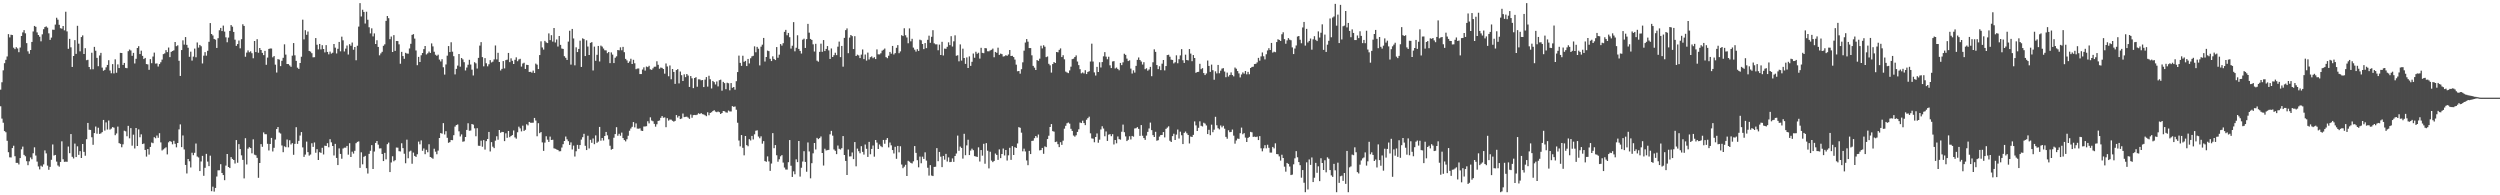<svg xmlns="http://www.w3.org/2000/svg" width="1920" height="150"><path d="M0 68.871h1v12.730H0zM1 63.160h1v27.910H1zM2 54.028h1v40.228H2zM3 48.516h1v52.148H3zM4 45.909h1v55.659H4zM5 43.373h1v64.785H5zM6 26.223h1v90.685H6zM7 28.716h1v92.109H7zM8 26.688h1v94.265H8zM9 26.919h1v86.774H9zM10 36.623h1v75.279H10zM11 37.738h1v82.249H11zM12 36.255h1v88.802H12zM13 37.223h1v87.838H13zM14 40.093h1v86.234H14zM15 36.488h1v84.890H15zM16 27.644h1v87.023H16zM17 24.859h1v87.740H17zM18 23.156h1v95.805H18zM19 25.621h1v94.393H19zM20 33.142h1v90.665H20zM21 39.404h1v87.472H21zM22 41.290h1v82.629H22zM23 38.379h1v82.544H23zM24 32.201h1v90.122H24zM25 24.142h1v93.551H25zM26 19.926h1v93.244H26zM27 20.560h1v98.870H27zM28 24.863h1v99.261H28zM29 26.873h1v100.985H29zM30 28.191h1v101.914H30zM31 31.760h1v95.462H31zM32 26.392h1v101.662H32zM33 22.449h1v103.807H33zM34 20.785h1v94.736H34zM35 20.254h1v97.543H35zM36 21.259h1v105.947H36zM37 25.575h1v104.835H37zM38 30.622h1v97.524H38zM39 28.876h1v93.871H39zM40 22.792h1v88.163H40zM41 22.863h1v96.563H41zM42 18.917h1v100.053H42zM43 13.644h1v110.449H43zM44 15.129h1v111.962H44zM45 19.032h1v108.959H45zM46 21.673h1v102.715H46zM47 22.005h1v86.533H47zM48 19.993h1v102.312H48zM49 23.291h1v101.042H49zM50 9.009h1v115.162H50zM51 24.129h1v100.117H51zM52 37.454h1v75.066H52zM53 29.848h1v87.808H53zM54 36.335h1v66.607H54zM55 51.400h1v69.042H55zM56 42.993h1v78.715H56zM57 30.835h1v79.429H57zM58 41.359h1v79.264H58zM59 19.810h1v92.571H59zM60 33.513h1v85.414H60zM61 39.434h1v76.641H61zM62 28.491h1v92.878H62zM63 27.191h1v83.416H63zM64 41.448h1v75.192H64zM65 37.038h1v82.549H65zM66 46.209h1v60.693H66zM67 45.923h1v48.466H67zM68 51.462h1v48.186H68zM69 53.245h1v46.545H69zM70 40.496h1v64.904H70zM71 53.192h1v57.990H71zM72 35.999h1v66.190H72zM73 38.967h1v58.198H73zM74 44.426h1v58.273H74zM75 50.819h1v47.305H75zM76 42.590h1v60.260H76zM77 40.592h1v61.835H77zM78 51.917h1v49.574H78zM79 54.321h1v37.798H79zM80 53.634h1v46.646H80zM81 51.707h1v42.318H81zM82 49.864h1v49.642H82zM83 46.234h1v46.314H83zM84 54.188h1v45.330H84zM85 56.261h1v42.487H85zM86 49.237h1v48.374H86zM87 56.369h1v41.698H87zM88 45.547h1v58.303H88zM89 55.836h1v46.646H89zM90 49.438h1v47.816H90zM91 52.267h1v57.639H91zM92 40.620h1v69.848H92zM93 40.709h1v72.386H93zM94 49.871h1v60.972H94zM95 48.340h1v52.039H95zM96 52.128h1v48.720H96zM97 52.402h1v52.274H97zM98 39.342h1v57.307H98zM99 38.033h1v68.200H99zM100 38.736h1v59.686H100zM101 42.849h1v69.017H101zM102 40.594h1v62.817H102zM103 48.763h1v65.273H103zM104 45.163h1v53.153H104zM105 36.889h1v75.220H105zM106 35.493h1v63.906H106zM107 41.544h1v63.890H107zM108 38.908h1v64.268H108zM109 42.888h1v67.749H109zM110 45.360h1v64.861H110zM111 44.513h1v70.644H111zM112 49.178h1v71.102H112zM113 49.477h1v64.982H113zM114 53.588h1v65.131H114zM115 45.415h1v67.419H115zM116 48.560h1v60.917H116zM117 43.391h1v66.591H117zM118 40.395h1v64.982H118zM119 48.841h1v57.337H119zM120 48.665h1v55.435H120zM121 51.121h1v54.733H121zM122 49.198h1v53.107H122zM123 47.795h1v61.544H123zM124 45.781h1v69.754H124zM125 41.560h1v73.194H125zM126 41.002h1v72.913H126zM127 38.489h1v74.654H127zM128 40.059h1v78.511H128zM129 36.504h1v72.789H129zM130 43.884h1v64.410H130zM131 39.809h1v69.115H131zM132 39.150h1v71.684H132zM133 38.676h1v69.463H133zM134 32.272h1v78.149H134zM135 35.463h1v77.708H135zM136 34.838h1v74.991H136zM137 46.715h1v52.663H137zM138 58.340h1v37.182H138zM139 38.432h1v74.583H139zM140 30.968h1v73.055H140zM141 34.232h1v80.569H141zM142 28.468h1v98.197H142zM143 34.440h1v98.781H143zM144 36.681h1v85.426H144zM145 43.645h1v80.230H145zM146 39.697h1v88.898H146zM147 46.543h1v70.761H147zM148 43.453h1v75.719H148zM149 37.349h1v80.013H149zM150 43.984h1v66.225H150zM151 32.602h1v87.632H151zM152 36.543h1v84.389H152zM153 34.520h1v96.872H153zM154 35.538h1v88.477H154zM155 48.734h1v70.974H155zM156 42.771h1v92.221H156zM157 40.027h1v88.852H157zM158 42.760h1v75.414H158zM159 39.015h1v85.091H159zM160 32.121h1v95.478H160zM161 17.729h1v101.848H161zM162 26.118h1v120.721H162zM163 27.225h1v116.148H163zM164 29.885h1v117.242H164zM165 30.489h1v113.848H165zM166 36.790h1v98.763H166zM167 29.322h1v101.509H167zM168 23.220h1v107.536H168zM169 21.462h1v104.626H169zM170 23.875h1v108.964H170zM171 19.686h1v114.748H171zM172 24.261h1v114.134H172zM173 28.672h1v98.522H173zM174 32.460h1v85.787H174zM175 28.885h1v99.367H175zM176 23.749h1v105.347H176zM177 19.233h1v101.434H177zM178 20.490h1v101.594H178zM179 24.541h1v98.353H179zM180 30.444h1v95.128H180zM181 35.202h1v72.359H181zM182 33.868h1v91.104H182zM183 31.112h1v79.557H183zM184 37.113h1v77.378H184zM185 30.116h1v89.165H185zM186 18.638h1v104.162H186zM187 19.894h1v117.123H187zM188 43.577h1v62.542H188zM189 40.384h1v85.934H189zM190 38.681h1v75.517H190zM191 40.125h1v72.926H191zM192 39.427h1v74.284H192zM193 40.858h1v76.918H193zM194 44.726h1v62.286H194zM195 31.478h1v87.289H195zM196 39.995h1v79.262H196zM197 30.109h1v91.154H197zM198 40.514h1v96.053H198zM199 36.868h1v88.314H199zM200 38.383h1v72.301H200zM201 40.588h1v72.139H201zM202 42.336h1v59.356H202zM203 39.066h1v63.988H203zM204 49.789h1v53.332H204zM205 44.243h1v66.216H205zM206 37.580h1v77.982H206zM207 37.246h1v73.354H207zM208 37.273h1v68.635H208zM209 44.046h1v72.258H209zM210 43.057h1v70.470H210zM211 49.672h1v57.486H211zM212 55.703h1v43.442H212zM213 45.419h1v52.155H213zM214 45.781h1v56.001H214zM215 50.771h1v51.764H215zM216 46.685h1v65.032H216zM217 44.408h1v72.469H217zM218 34.069h1v78.307H218zM219 41.915h1v71.116H219zM220 49.162h1v58.015H220zM221 49.184h1v63.988H221zM222 50.299h1v57.406H222zM223 51.304h1v59.631H223zM224 42.757h1v67.159H224zM225 33.080h1v85.787H225zM226 42.517h1v67.953H226zM227 46.738h1v50.947H227zM228 51.977h1v58.493H228zM229 52.945h1v55.259H229zM230 48.395h1v55.682H230zM231 43.588h1v57.816H231zM232 15.122h1v98.085H232zM233 30.263h1v90.186H233zM234 23.183h1v95.551H234zM235 26.729h1v81.997H235zM236 24.241h1v92.619H236zM237 39.111h1v80.404H237zM238 39.619h1v79.037H238zM239 40.842h1v69.166H239zM240 44.055h1v68.715H240zM241 43.927h1v65.497H241zM242 29.240h1v88.055H242zM243 34.369h1v80.225H243zM244 37.953h1v84.913H244zM245 33.758h1v83.134H245zM246 37.962h1v79.459H246zM247 34.701h1v78.793H247zM248 37.624h1v80.981H248zM249 40.228h1v71.642H249zM250 34.680h1v77.472H250zM251 39.896h1v70.056H251zM252 41.716h1v71.361H252zM253 39.613h1v67.294H253zM254 41.142h1v68.179H254zM255 40.491h1v71.661H255zM256 33.790h1v85.613H256zM257 36.591h1v73.878H257zM258 41.045h1v80.230H258zM259 37.479h1v89.285H259zM260 32.192h1v81.768H260zM261 39.423h1v78.811H261zM262 28.150h1v93.775H262zM263 30.995h1v83.084H263zM264 39.519h1v73.908H264zM265 37.326h1v76.092H265zM266 34.982h1v77.081H266zM267 41.874h1v76.911H267zM268 33.964h1v76.039H268zM269 35.117h1v85.439H269zM270 32.677h1v83.810H270zM271 38.175h1v79.768H271zM272 36.106h1v79.690H272zM273 46.294h1v63.661H273zM274 35.147h1v73.824H274zM275 20.430h1v88.165H275zM276 2.385h1v126.524H276zM277 12.646h1v104.329H277zM278 7.482h1v118.726H278zM279 9.187h1v111.259H279zM280 18.059h1v101.633H280zM281 9.036h1v120.131H281zM282 15.168h1v118.087H282zM283 20.918h1v97.263H283zM284 25.637h1v90.159H284zM285 21.764h1v89.692H285zM286 27.969h1v101.816H286zM287 25.632h1v90.736H287zM288 33.778h1v76.003H288zM289 30.922h1v77.344H289zM290 36.049h1v75.064H290zM291 42.483h1v71.537H291zM292 41.027h1v72.874H292zM293 39.791h1v78.495H293zM294 35.188h1v88.518H294zM295 34.039h1v83.345H295zM296 16.047h1v106.295H296zM297 12.268h1v98.492H297zM298 13.964h1v95.570H298zM299 30.080h1v102.063H299zM300 28.052h1v96.698H300zM301 39.931h1v80.077H301zM302 26.965h1v96.913H302zM303 39.043h1v83.974H303zM304 31.499h1v81.828H304zM305 31.558h1v81.864H305zM306 34.062h1v82.066H306zM307 48.923h1v67.424H307zM308 39.819h1v70.214H308zM309 43.055h1v70.702H309zM310 45.142h1v72.908H310zM311 40.572h1v84.805H311zM312 41.116h1v66.174H312zM313 41.212h1v80.342H313zM314 37.228h1v79.170H314zM315 33.655h1v82.038H315zM316 26.775h1v98.948H316zM317 26.234h1v90.976H317zM318 29.642h1v90.113H318zM319 38.750h1v81.786H319zM320 50.095h1v68.362H320zM321 43.671h1v65.073H321zM322 47.598h1v63.238H322zM323 42.464h1v65.387H323zM324 40.688h1v75.124H324zM325 37.756h1v76.284H325zM326 35.342h1v83.077H326zM327 41.842h1v73.187H327zM328 40.958h1v75.973H328zM329 39.555h1v71.260H329zM330 40.652h1v79.942H330zM331 33.309h1v87.817H331zM332 35.648h1v86.238H332zM333 39.709h1v74.533H333zM334 42.036h1v74.451H334zM335 42.867h1v75.616H335zM336 42.009h1v73.645H336zM337 45.799h1v60.207H337zM338 47.205h1v55.009H338zM339 45.472h1v57.182H339zM340 51.652h1v42.936H340zM341 57.269h1v46.021H341zM342 49.489h1v51.254H342zM343 42.760h1v63.096H343zM344 35.358h1v74.293H344zM345 39.967h1v69.207H345zM346 32.439h1v75.057H346zM347 39.686h1v67.969H347zM348 43.165h1v60.651H348zM349 57.122h1v40.112H349zM350 52.874h1v43.156H350zM351 50.395h1v45.193H351zM352 41.480h1v59.393H352zM353 51.210h1v53.579H353zM354 44.527h1v58.667H354zM355 45.605h1v63.224H355zM356 47.745h1v60.814H356zM357 54.131h1v51.109H357zM358 51.858h1v47.919H358zM359 49.731h1v44.913H359zM360 45.907h1v54.499H360zM361 49.537h1v50.700H361zM362 53.483h1v41.762H362zM363 57.948h1v37.802H363zM364 47.765h1v50.796H364zM365 48.619h1v56.028H365zM366 52.657h1v45.786H366zM367 44.442h1v67.486H367zM368 35.033h1v77.014H368zM369 32.371h1v75.682H369zM370 43.856h1v68.832H370zM371 50.945h1v56.655H371zM372 44.634h1v70.255H372zM373 48.594h1v59.816H373zM374 50.931h1v55.833H374zM375 49.347h1v52.000H375zM376 46.181h1v70.148H376zM377 47.997h1v61.157H377zM378 47.374h1v65.243H378zM379 45.602h1v68.150H379zM380 34.916h1v73.135H380zM381 45.621h1v59.006H381zM382 40.546h1v66.751H382zM383 47.596h1v52.238H383zM384 54.142h1v47.775H384zM385 52.872h1v48.422H385zM386 46.905h1v54.515H386zM387 52.554h1v55.815H387zM388 46.204h1v56.186H388zM389 45.824h1v60.006H389zM390 40.631h1v59.951H390zM391 47.722h1v57.664H391zM392 44.783h1v59.669H392zM393 46.690h1v57.024H393zM394 49.132h1v51.064H394zM395 45.937h1v59.573H395zM396 44.019h1v62.494H396zM397 47.019h1v54.584H397zM398 45.669h1v51.624H398zM399 45.179h1v53.410H399zM400 51.162h1v49.775H400zM401 48.795h1v47.710H401zM402 48.196h1v52.380H402zM403 52.927h1v46.761H403zM404 49.752h1v45.689H404zM405 49.905h1v46.383H405zM406 55.236h1v38.434H406zM407 55.124h1v39.125H407zM408 55.829h1v38.473H408zM409 54.236h1v39.967H409zM410 56.065h1v34.495H410zM411 48.853h1v43.705H411zM412 49.681h1v54.982H412zM413 53.066h1v41.540H413zM414 42.288h1v59.985H414zM415 31.750h1v69.669H415zM416 36.436h1v72.945H416zM417 38.077h1v77.776H417zM418 31.377h1v78.124H418zM419 32.577h1v72.054H419zM420 33.064h1v74.220H420zM421 25.671h1v83.345H421zM422 30.801h1v74.133H422zM423 27.058h1v80.486H423zM424 31.943h1v75.352H424zM425 21.494h1v92.400H425zM426 32.629h1v81.626H426zM427 30.322h1v84.460H427zM428 35.751h1v79.431H428zM429 27.663h1v88.577H429zM430 34.433h1v81.663H430zM431 37.271h1v76.019H431zM432 37.587h1v73.169H432zM433 43.144h1v65.149H433zM434 44.376h1v60.482H434zM435 46.035h1v60.976H435zM436 31.975h1v76.469H436zM437 23.579h1v87.726H437zM438 49.628h1v59.711H438zM439 22.238h1v92.571H439zM440 29.533h1v82.306H440zM441 50.196h1v70.001H441zM442 36.376h1v79.813H442zM443 39.990h1v71.272H443zM444 37.562h1v76.783H444zM445 31.210h1v80.214H445zM446 51.430h1v55.767H446zM447 29.441h1v75.925H447zM448 30.052h1v72.691H448zM449 43.076h1v68.884H449zM450 30.975h1v84.251H450zM451 35.728h1v68.541H451zM452 42.256h1v71.775H452zM453 32.925h1v74.442H453zM454 32.371h1v77.284H454zM455 54.117h1v52.217H455zM456 35.786h1v74.940H456zM457 46.708h1v57.262H457zM458 42.062h1v67.605H458zM459 35.275h1v73.455H459zM460 47.223h1v50.265H460zM461 35.030h1v72.984H461zM462 35.786h1v70.198H462zM463 37.260h1v70.672H463zM464 38.599h1v65.824H464zM465 38.729h1v62.592H465zM466 40.839h1v63.084H466zM467 39.942h1v67.051H467zM468 48.484h1v63.462H468zM469 40.256h1v74.682H469zM470 41.947h1v72.459H470zM471 48.429h1v57.360H471zM472 44.360h1v58.619H472zM473 43.284h1v54.428H473zM474 38.397h1v65.822H474zM475 38.665h1v64.071H475zM476 36.351h1v67.873H476zM477 38.612h1v63.231H477zM478 36.001h1v70.058H478zM479 40.102h1v67.490H479zM480 45.216h1v63.357H480zM481 46.376h1v60.569H481zM482 48.331h1v55.930H482zM483 47.177h1v53.238H483zM484 45.124h1v53.604H484zM485 49.139h1v48.267H485zM486 45.946h1v47.788H486zM487 48.580h1v49.258H487zM488 53.121h1v41.645H488zM489 52.641h1v46.117H489zM490 52.579h1v46.310H490zM491 56.884h1v41.670H491zM492 56.877h1v43.467H492zM493 53.407h1v47.221H493zM494 51.734h1v45.426H494zM495 54.245h1v42.863H495zM496 51.073h1v45.827H496zM497 51.544h1v41.608H497zM498 50.528h1v44.243H498zM499 53.261h1v36.843H499zM500 53.648h1v38.937H500zM501 52.487h1v40.649H501zM502 51.265h1v43.851H502zM503 51.208h1v46.088H503zM504 47.044h1v48.372H504zM505 49.789h1v43.076H505zM506 52.798h1v39.720H506zM507 51.878h1v38.624H507zM508 52.110h1v37.029H508zM509 53.002h1v37.418H509zM510 56.566h1v33.609H510zM511 48.722h1v48.956H511zM512 51.057h1v39.711H512zM513 58.596h1v34.051H513zM514 50.278h1v41.542H514zM515 60.889h1v31.023H515zM516 52.982h1v39.796H516zM517 55.243h1v38.191H517zM518 64.417h1v28.413H518zM519 53.819h1v34.547H519zM520 53.103h1v37.148H520zM521 64.030h1v25.021H521zM522 54.964h1v36.477H522zM523 57.765h1v33.252H523zM524 62.215h1v24.985H524zM525 57.067h1v32.906H525zM526 59.225h1v30.503H526zM527 56.852h1v32.723H527zM528 57.990h1v32.343H528zM529 66.749h1v24.550H529zM530 58.406h1v29.581H530zM531 60.134h1v30.272H531zM532 67.669h1v20.744H532zM533 59.924h1v28.320H533zM534 59.303h1v29.137H534zM535 66.634h1v21.378H535zM536 60.949h1v26.015H536zM537 60.960h1v26.640H537zM538 61.702h1v25.124H538zM539 61.427h1v26.269H539zM540 66.875h1v21.059H540zM541 61.132h1v27.397H541zM542 59.191h1v30.027H542zM543 66.522h1v19.720H543zM544 58.143h1v30.382H544zM545 60.857h1v25.880H545zM546 67.937h1v18.308H546zM547 62.164h1v23.122H547zM548 63.075h1v21.579H548zM549 64.893h1v20.808H549zM550 62.563h1v23.602H550zM551 66.330h1v19.336H551zM552 61.590h1v24.564H552zM553 61.208h1v26.363H553zM554 69.619h1v17.164H554zM555 62.876h1v22.357H555zM556 63.844h1v21.588H556zM557 68.484h1v17.839H557zM558 63.526h1v23.009H558zM559 63.970h1v20.931H559zM560 69.363h1v16.267H560zM561 63.794h1v21.787H561zM562 67.433h1v14.101H562zM563 66.815h1v15.248H563zM564 68.850h1v12.904H564zM565 62.341h1v21.934H565zM566 55.360h1v38.908H566zM567 42.682h1v65.243H567zM568 48.273h1v64.114H568zM569 50.599h1v53.121H569zM570 42.805h1v70.686H570zM571 47.449h1v71.830H571zM572 46.758h1v57.674H572zM573 50.741h1v60.713H573zM574 45.255h1v67.067H574zM575 48.734h1v58.195H575zM576 44.751h1v63.116H576zM577 43.238h1v61.139H577zM578 42.844h1v64.268H578zM579 35.564h1v67.614H579zM580 40.144h1v60.246H580zM581 36.019h1v64.091H581zM582 37.408h1v67.449H582zM583 50.237h1v55.968H583zM584 35.854h1v68.852H584zM585 34.321h1v75.998H585zM586 29.128h1v79.248H586zM587 47.266h1v76.421H587zM588 43.783h1v80.505H588zM589 38.864h1v81.239H589zM590 39.249h1v84.730H590zM591 45.142h1v86.078H591zM592 46.889h1v78.690H592zM593 43.243h1v58.997H593zM594 45.257h1v68.578H594zM595 46.129h1v65.286H595zM596 36.138h1v83.096H596zM597 44.330h1v79.873H597zM598 42.000h1v80.301H598zM599 33.849h1v86.213H599zM600 35.010h1v84.128H600zM601 33.195h1v91.683H601zM602 24.470h1v104.210H602zM603 22.913h1v107.284H603zM604 27.065h1v103.189H604zM605 25.317h1v99.257H605zM606 28.548h1v79.008H606zM607 37.349h1v89.951H607zM608 35.106h1v100.784H608zM609 17.001h1v114.558H609zM610 39.402h1v94.453H610zM611 36.662h1v85.714H611zM612 27.095h1v97.419H612zM613 37.594h1v70.676H613zM614 39.107h1v96.533H614zM615 41.096h1v87.737H615zM616 30.485h1v93.562H616zM617 29.677h1v86.465H617zM618 36.813h1v87.531H618zM619 30.057h1v101.818H619zM620 18.320h1v91.093H620zM621 25.113h1v91.187H621zM622 29.887h1v107.082H622zM623 30.672h1v94.682H623zM624 34.055h1v83.704H624zM625 39.555h1v70.278H625zM626 33.627h1v81.184H626zM627 46.605h1v59.285H627zM628 47.353h1v59.477H628zM629 39.821h1v66.277H629zM630 33.543h1v71.269H630zM631 39.771h1v77.742H631zM632 30.787h1v96.346H632zM633 39.198h1v75.048H633zM634 37.560h1v78.019H634zM635 35.376h1v79.912H635zM636 38.711h1v76.373H636zM637 45.241h1v57.919H637zM638 37.209h1v63.274H638zM639 43.769h1v60.416H639zM640 42.410h1v72.391H640zM641 40.512h1v75.325H641zM642 42.348h1v76.039H642zM643 35.825h1v75.927H643zM644 31.950h1v82.340H644zM645 43.861h1v70.992H645zM646 35.289h1v78.513H646zM647 51.178h1v53.318H647zM648 29.084h1v89.951H648zM649 23.145h1v100.465H649zM650 21.817h1v112.578H650zM651 40.835h1v74.011H651zM652 28.878h1v91.269H652zM653 26.875h1v93.171H653zM654 27.734h1v89.353H654zM655 37.660h1v84.570H655zM656 27.814h1v81.276H656zM657 43.018h1v84.718H657zM658 41.986h1v72.128H658zM659 42.538h1v73.608H659zM660 44.584h1v73.139H660zM661 41.940h1v70.338H661zM662 37.974h1v78.669H662zM663 45.419h1v73.331H663zM664 41.885h1v69.141H664zM665 46.536h1v67.756H665zM666 40.411h1v80.093H666zM667 45.644h1v63.316H667zM668 43.918h1v74.535H668zM669 43.334h1v71.059H669zM670 44.673h1v67.074H670zM671 43.920h1v76.410H671zM672 45.341h1v62.194H672zM673 37.919h1v71.599H673zM674 41.743h1v72.668H674zM675 41.759h1v69.186H675zM676 40.901h1v71.400H676zM677 38.926h1v74.117H677zM678 38.216h1v69.228H678zM679 37.289h1v73.084H679zM680 43.870h1v63.558H680zM681 44.675h1v61.336H681zM682 42.801h1v70.379H682zM683 39.878h1v69.585H683zM684 41.226h1v70.377H684zM685 35.280h1v79.974H685zM686 41.849h1v76.035H686zM687 40.789h1v71.942H687zM688 36.687h1v85.279H688zM689 34.639h1v77.460H689zM690 40.881h1v76.119H690zM691 39.498h1v72.826H691zM692 27.040h1v99.337H692zM693 27.690h1v101.477H693zM694 21.703h1v106.277H694zM695 27.095h1v99.495H695zM696 28.748h1v106.405H696zM697 33.222h1v90.269H697zM698 21.790h1v102.383H698zM699 31.725h1v93.345H699zM700 29.791h1v95.769H700zM701 36.562h1v87.355H701zM702 38.141h1v74.059H702zM703 39.615h1v77.767H703zM704 37.770h1v85.270H704zM705 39.100h1v89.431H705zM706 30.473h1v89.806H706zM707 30.979h1v94.427H707zM708 33.792h1v86.543H708zM709 37.733h1v84.345H709zM710 33.051h1v83.952H710zM711 36.969h1v86.362H711zM712 30.563h1v98.257H712zM713 27.406h1v107.455H713zM714 32.874h1v93.931H714zM715 28.262h1v106.522H715zM716 23.209h1v111.990H716zM717 33.279h1v94.910H717zM718 34.060h1v94.016H718zM719 34.058h1v79.699H719zM720 38.617h1v85.165H720zM721 34.248h1v82.462H721zM722 42.240h1v78.090H722zM723 32.087h1v96.254H723zM724 42.602h1v77.158H724zM725 37.326h1v85.297H725zM726 37.486h1v80.690H726zM727 35.946h1v88.085H727zM728 32.529h1v88.355H728zM729 34.639h1v89.900H729zM730 27.802h1v96.522H730zM731 35.760h1v85.892H731zM732 31.767h1v92.528H732zM733 27.152h1v92.633H733zM734 42.785h1v75.117H734zM735 42.453h1v61.688H735zM736 47.115h1v68.701H736zM737 34.110h1v78.484H737zM738 46.532h1v67.076H738zM739 37.370h1v84.455H739zM740 44.531h1v58.221H740zM741 49.075h1v70.120H741zM742 44.057h1v67.619H742zM743 52.242h1v55.051H743zM744 43.334h1v75.748H744zM745 50.606h1v65.030H745zM746 47.468h1v66.733H746zM747 41.105h1v74.270H747zM748 44.321h1v75.584H748zM749 39.732h1v80.500H749zM750 41.270h1v79.248H750zM751 40.496h1v72.675H751zM752 45.005h1v79.042H752zM753 36.699h1v78.552H753zM754 40.588h1v78.973H754zM755 40.876h1v69.550H755zM756 36.939h1v88.786H756zM757 37.136h1v72.800H757zM758 39.395h1v76.389H758zM759 39.425h1v89.921H759zM760 38.692h1v77.831H760zM761 38.260h1v85.103H761zM762 37.321h1v87.181H762zM763 43.975h1v79.619H763zM764 39.899h1v78.021H764zM765 40.572h1v78.415H765zM766 36.623h1v86.163H766zM767 42.117h1v72.643H767zM768 41.148h1v80.322H768zM769 41.549h1v76.701H769zM770 43.419h1v70.681H770zM771 43.163h1v76.247H771zM772 42.403h1v72.807H772zM773 42.870h1v80.429H773zM774 41.810h1v77.470H774zM775 38.381h1v75.144H775zM776 43.002h1v79.779H776zM777 42.840h1v69.406H777zM778 43.822h1v75.224H778zM779 45.788h1v67.282H779zM780 49.681h1v63.963H780zM781 54.719h1v55.470H781zM782 54.540h1v43.078H782zM783 56.586h1v41.572H783zM784 53.126h1v48.763H784zM785 47.864h1v68.342H785zM786 38.937h1v75.238H786zM787 32.655h1v83.665H787zM788 30.000h1v93.249H788zM789 31.979h1v94.908H789zM790 36.916h1v78.973H790zM791 36.907h1v81.418H791zM792 42.503h1v65.735H792zM793 50.597h1v57.431H793zM794 51.968h1v54.172H794zM795 53.776h1v50.658H795zM796 46.156h1v59.541H796zM797 46.738h1v56.582H797zM798 45.076h1v70.415H798zM799 35.122h1v80.141H799zM800 37.148h1v76.458H800zM801 34.772h1v83.347H801zM802 35.886h1v76.547H802zM803 43.900h1v69.115H803zM804 43.375h1v63.453H804zM805 49.022h1v55.236H805zM806 50.173h1v47.344H806zM807 55.735h1v39.562H807zM808 49.184h1v51.505H808zM809 47.690h1v53.444H809zM810 48.365h1v60.743H810zM811 39.919h1v68.813H811zM812 40.173h1v70.589H812zM813 38.278h1v74.707H813zM814 37.154h1v72.077H814zM815 43.822h1v67.415H815zM816 42.384h1v65.646H816zM817 45.582h1v53.252H817zM818 54.980h1v41.629H818zM819 55.671h1v38.988H819zM820 56.186h1v37.933H820zM821 54.041h1v40.929H821zM822 51.210h1v47.724H822zM823 45.422h1v55.138H823zM824 45.078h1v59.015H824zM825 43.753h1v61.224H825zM826 42.561h1v61.306H826zM827 47.234h1v54.092H827zM828 50.045h1v49.297H828zM829 53.162h1v40.924H829zM830 56.310h1v38.221H830zM831 55.659h1v37.006H831zM832 56.415h1v38.104H832zM833 53.911h1v42.208H833zM834 56.886h1v35.092H834zM835 55.257h1v35.454H835zM836 54.691h1v34.923H836zM837 47.257h1v55.149H837zM838 33.529h1v72.759H838zM839 47.269h1v59.223H839zM840 55.607h1v53.677H840zM841 57.990h1v47.250H841zM842 51.340h1v51.169H842zM843 55.273h1v54.325H843zM844 47.841h1v59.399H844zM845 51.791h1v47.660H845zM846 47.683h1v49.276H846zM847 43.263h1v55.424H847zM848 40.036h1v64.618H848zM849 43.540h1v57.404H849zM850 45.518h1v62.737H850zM851 43.581h1v59.864H851zM852 50.185h1v52.835H852zM853 52.281h1v52.309H853zM854 47.182h1v55.872H854zM855 46.946h1v64.018H855zM856 52.586h1v54.922H856zM857 51.839h1v58.216H857zM858 52.938h1v51.869H858zM859 53.954h1v52.883H859zM860 48.335h1v58.905H860zM861 50.020h1v51.157H861zM862 47.871h1v47.816H862zM863 41.245h1v60.306H863zM864 42.135h1v62.617H864zM865 45.000h1v63.350H865zM866 46.882h1v60.505H866zM867 46.335h1v58.321H867zM868 52.661h1v54.469H868zM869 56.465h1v47.937H869zM870 54.000h1v50.979H870zM871 55.779h1v42.902H871zM872 50.562h1v47.875H872zM873 45.989h1v51.636H873zM874 44.133h1v54.813H874zM875 46.099h1v58.246H875zM876 47.262h1v48.814H876zM877 49.560h1v54.684H877zM878 47.761h1v58.289H878zM879 53.133h1v54.309H879zM880 52.437h1v51.707H880zM881 54.298h1v46.978H881zM882 53.339h1v45.346H882zM883 51.336h1v42.844H883zM884 58.518h1v41.416H884zM885 47.841h1v55.918H885zM886 37.901h1v67.319H886zM887 39.839h1v61.372H887zM888 49.951h1v58.120H888zM889 53.075h1v54.595H889zM890 50.878h1v54.025H890zM891 53.886h1v49.850H891zM892 48.887h1v54.751H892zM893 46.076h1v55.348H893zM894 54.082h1v51.430H894zM895 50.743h1v48.230H895zM896 42.297h1v55.719H896zM897 42.050h1v54.964H897zM898 43.561h1v64.508H898zM899 45.850h1v63.199H899zM900 46.008h1v58.539H900zM901 48.697h1v54.009H901zM902 47.807h1v59.699H902zM903 42.508h1v60.864H903zM904 48.582h1v50.899H904zM905 45.481h1v60.889H905zM906 42.561h1v58.566H906zM907 37.715h1v66.179H907zM908 46.307h1v64.320H908zM909 48.322h1v53.735H909zM910 41.968h1v59.068H910zM911 46.099h1v56.289H911zM912 46.385h1v57.289H912zM913 37.690h1v72.496H913zM914 41.160h1v63.698H914zM915 46.987h1v58.234H915zM916 42.295h1v61.304H916zM917 44.566h1v48.688H917zM918 55.907h1v40.416H918zM919 55.307h1v45.291H919zM920 55.124h1v43.023H920zM921 49.022h1v44.179H921zM922 53.151h1v43.467H922zM923 52.348h1v44.760H923zM924 56.090h1v38.145H924zM925 57.676h1v37.230H925zM926 56.408h1v39.958H926zM927 46.493h1v56.486H927zM928 50.649h1v49.038H928zM929 55.197h1v48.617H929zM930 49.624h1v46.115H930zM931 53.911h1v47.617H931zM932 61.221h1v38.365H932zM933 54.803h1v34.893H933zM934 56.351h1v39.864H934zM935 49.894h1v48.592H935zM936 56.243h1v43.140H936zM937 54.293h1v42.075H937zM938 52.705h1v45.067H938zM939 52.341h1v44.273H939zM940 54.911h1v43.888H940zM941 59.306h1v45.795H941zM942 55.735h1v50.805H942zM943 58.770h1v41.295H943zM944 57.557h1v43.961H944zM945 55.586h1v45.717H945zM946 57.632h1v41.849H946zM947 58.690h1v45.490H947zM948 51.867h1v58.456H948zM949 52.801h1v55.099H949zM950 54.572h1v51.853H950zM951 56.385h1v50.267H951zM952 59.454h1v42.842H952zM953 57.166h1v40.828H953zM954 55.609h1v47.491H954zM955 56.566h1v45.673H955zM956 54.508h1v51.171H956zM957 57.069h1v51.970H957zM958 55.209h1v50.702H958zM959 57.037h1v48.063H959zM960 52.210h1v49.075H960zM961 51.393h1v50.244H961zM962 51.178h1v53.913H962zM963 49.196h1v55.724H963zM964 49.024h1v56.252H964zM965 47.907h1v56.996H965zM966 44.419h1v63.165H966zM967 46.589h1v57.964H967zM968 43.291h1v70.612H968zM969 40.274h1v75.968H969zM970 43.204h1v70.708H970zM971 45.641h1v65.879H971zM972 41.652h1v72.283H972zM973 38.779h1v72.395H973zM974 37.008h1v76.508H974zM975 38.381h1v78.834H975zM976 32.970h1v84.210H976zM977 40.382h1v72.443H977zM978 39.684h1v74.272H978zM979 40.105h1v69.985H979zM980 32.302h1v86.002H980zM981 30.164h1v88.303H981zM982 30.652h1v89.481H982zM983 31.455h1v91.873H983zM984 26.308h1v92.507H984zM985 24.790h1v96.538H985zM986 30.075h1v97.918H986zM987 33.591h1v98.254H987zM988 31.032h1v94.116H988zM989 29.288h1v96.609H989zM990 30.462h1v97.449H990zM991 30.899h1v103.571H991zM992 36.388h1v97.707H992zM993 41.547h1v84.682H993zM994 37.285h1v84.304H994zM995 34.907h1v81.182H995zM996 28.033h1v92.759H996zM997 27.637h1v96.826H997zM998 30.540h1v96.332H998zM999 33.215h1v103.237H999zM1000 21.080h1v109.547H1000zM1001 16.821h1v123.512H1001zM1002 35.033h1v112.582H1002zM1003 22.160h1v102.528H1003zM1004 32.625h1v112.889H1004zM1005 31.425h1v91.035H1005zM1006 29.581h1v97.057H1006zM1007 38.132h1v82.816H1007zM1008 30.210h1v109.607H1008zM1009 27.805h1v108.698H1009zM1010 30.581h1v94.485H1010zM1011 31.519h1v101.214H1011zM1012 24.120h1v103.638H1012zM1013 28.846h1v110.241H1013zM1014 25.115h1v96.423H1014zM1015 18.684h1v106.519H1015zM1016 38.297h1v92.274H1016zM1017 26.589h1v96.519H1017zM1018 39.869h1v92.468H1018zM1019 34.325h1v86.499H1019zM1020 31.336h1v90.566H1020zM1021 14.198h1v116.412H1021zM1022 28.608h1v106.094H1022zM1023 13.470h1v122.381H1023zM1024 12.664h1v113.168H1024zM1025 2.991h1v127.847H1025zM1026 19.700h1v127.913H1026zM1027 11.190h1v113.741H1027zM1028 33.089h1v107.364H1028zM1029 3.745h1v131.639H1029zM1030 30.299h1v104.624H1030zM1031 20.176h1v118.732H1031zM1032 19.659h1v113.214H1032zM1033 8.457h1v132.742H1033zM1034 21.030h1v94.885H1034zM1035 17.606h1v130.007H1035zM1036 23.774h1v104.759H1036zM1037 28.567h1v99.243H1037zM1038 22.565h1v96.165H1038zM1039 25.317h1v93.860H1039zM1040 30.782h1v82.386H1040zM1041 30.787h1v86.133H1041zM1042 27.255h1v104.940H1042zM1043 29.308h1v103.933H1043zM1044 24.033h1v102.413H1044zM1045 27.567h1v95.657H1045zM1046 33.101h1v88.548H1046zM1047 30.693h1v90.239H1047zM1048 33.197h1v83.860H1048zM1049 23.593h1v103.587H1049zM1050 38.015h1v85.904H1050zM1051 40.196h1v68.710H1051zM1052 48.118h1v70.335H1052zM1053 39.079h1v77.930H1053zM1054 30.466h1v88.515H1054zM1055 26.136h1v97.497H1055zM1056 22.991h1v99.529H1056zM1057 29.800h1v98.833H1057zM1058 37.038h1v73.860H1058zM1059 28.439h1v94.567H1059zM1060 35.939h1v91.363H1060zM1061 37.315h1v82.061H1061zM1062 35.067h1v96.009H1062zM1063 29.487h1v84.721H1063zM1064 32.723h1v88.314H1064zM1065 31.256h1v83.130H1065zM1066 35.628h1v73.846H1066zM1067 45.703h1v72.134H1067zM1068 37.770h1v68.843H1068zM1069 35.577h1v100.204H1069zM1070 34.252h1v80.507H1070zM1071 32.819h1v86.751H1071zM1072 43.469h1v70.530H1072zM1073 44.646h1v75.831H1073zM1074 42.927h1v64.801H1074zM1075 34.016h1v87.163H1075zM1076 20.828h1v90.708H1076zM1077 27.015h1v78.946H1077zM1078 27.649h1v81.855H1078zM1079 27.104h1v86.364H1079zM1080 36.383h1v82.384H1080zM1081 37.582h1v68.699H1081zM1082 31.277h1v87.978H1082zM1083 31.368h1v77.131H1083zM1084 43.774h1v72.800H1084zM1085 38.853h1v81.141H1085zM1086 36.880h1v76.156H1086zM1087 30.663h1v78.131H1087zM1088 37.525h1v70.420H1088zM1089 32.027h1v79.818H1089zM1090 22.533h1v85.567H1090zM1091 42.593h1v72.695H1091zM1092 28.045h1v87.463H1092zM1093 27.995h1v97.286H1093zM1094 37.344h1v71.500H1094zM1095 32.277h1v89.330H1095zM1096 31.544h1v81.347H1096zM1097 37.015h1v74.908H1097zM1098 29.448h1v84.512H1098zM1099 29.810h1v80.930H1099zM1100 29.185h1v82.649H1100zM1101 31.016h1v85.009H1101zM1102 32.396h1v83.343H1102zM1103 28.388h1v83.736H1103zM1104 15.651h1v92.901H1104zM1105 29.448h1v95.519H1105zM1106 28.754h1v105.448H1106zM1107 28.391h1v88.067H1107zM1108 33.998h1v99.483H1108zM1109 36.786h1v87.243H1109zM1110 25.088h1v101.324H1110zM1111 28.075h1v104.885H1111zM1112 29.899h1v83.814H1112zM1113 31.382h1v99.852H1113zM1114 31.510h1v103.546H1114zM1115 34.174h1v96.172H1115zM1116 34.044h1v96.098H1116zM1117 30.563h1v98.817H1117zM1118 28.759h1v99.765H1118zM1119 31.458h1v106.361H1119zM1120 31.105h1v93.684H1120zM1121 42.522h1v88.339H1121zM1122 29.304h1v110.733H1122zM1123 29.144h1v100.014H1123zM1124 25.337h1v110.227H1124zM1125 28.386h1v101.434H1125zM1126 17.592h1v110.138H1126zM1127 10.341h1v130.909H1127zM1128 16.521h1v123.882H1128zM1129 23.815h1v102.576H1129zM1130 10.014h1v127.995H1130zM1131 14.660h1v122.138H1131zM1132 31.467h1v91.402H1132zM1133 12.856h1v111.401H1133zM1134 27.651h1v102.649H1134zM1135 9.803h1v107.938H1135zM1136 23.742h1v103.056H1136zM1137 25.655h1v100.072H1137zM1138 27.283h1v97.506H1138zM1139 23.460h1v92.564H1139zM1140 29.466h1v96.476H1140zM1141 27.951h1v98.909H1141zM1142 35.202h1v69.104H1142zM1143 26.047h1v96.931H1143zM1144 24.543h1v93.908H1144zM1145 18.789h1v115.702H1145zM1146 34.337h1v85.952H1146zM1147 29.729h1v99.465H1147zM1148 37.299h1v92.006H1148zM1149 24.010h1v91.045H1149zM1150 32.126h1v97.115H1150zM1151 28.214h1v97.018H1151zM1152 13.541h1v134.079H1152zM1153 6.738h1v140.245H1153zM1154 10.879h1v132.980H1154zM1155 14.511h1v110.532H1155zM1156 11.201h1v122.273H1156zM1157 14.740h1v132.875H1157zM1158 12.016h1v112.706H1158zM1159 8.489h1v121.870H1159zM1160 13.898h1v116.780H1160zM1161 17.576h1v108.286H1161zM1162 24.781h1v97.069H1162zM1163 11.396h1v129.140H1163zM1164 40.720h1v92.571H1164zM1165 23.129h1v82.148H1165zM1166 36.427h1v104.455H1166zM1167 24.447h1v114.256H1167zM1168 28.365h1v91.411H1168zM1169 28.436h1v102.180H1169zM1170 10.719h1v121.763H1170zM1171 23.476h1v102.988H1171zM1172 2.390h1v120.545H1172zM1173 18.864h1v108.758H1173zM1174 35.559h1v80.713H1174zM1175 38.161h1v71.947H1175zM1176 33.520h1v84.066H1176zM1177 35.946h1v100.534H1177zM1178 48.516h1v76.911H1178zM1179 23.712h1v100.436H1179zM1180 33.984h1v105.027H1180zM1181 28.340h1v95.112H1181zM1182 32.574h1v89.378H1182zM1183 32.460h1v84.123H1183zM1184 33.717h1v76.051H1184zM1185 41.640h1v58.829H1185zM1186 27.338h1v83.613H1186zM1187 38.775h1v76.604H1187zM1188 30.260h1v78.136H1188zM1189 32.700h1v96.776H1189zM1190 36.720h1v79.266H1190zM1191 36.919h1v86.121H1191zM1192 33.337h1v85.126H1192zM1193 19.599h1v101.067H1193zM1194 47.633h1v75.607H1194zM1195 41.100h1v71.372H1195zM1196 39.038h1v77.325H1196zM1197 35.966h1v78.058H1197zM1198 42.183h1v83.597H1198zM1199 43.936h1v65.881H1199zM1200 36.516h1v93.107H1200zM1201 39.791h1v70.319H1201zM1202 38.507h1v77.289H1202zM1203 36.392h1v77.788H1203zM1204 34.788h1v71.558H1204zM1205 35.989h1v83.276H1205zM1206 39.926h1v66.900H1206zM1207 39.034h1v75.190H1207zM1208 31.851h1v76.957H1208zM1209 39.159h1v74.993H1209zM1210 34.410h1v89.902H1210zM1211 42.222h1v66.129H1211zM1212 38.928h1v82.189H1212zM1213 39.894h1v75.504H1213zM1214 41.917h1v71.047H1214zM1215 38.177h1v79.823H1215zM1216 40.640h1v74.629H1216zM1217 31.870h1v92.841H1217zM1218 38.537h1v81.997H1218zM1219 29.178h1v91.299H1219zM1220 34.371h1v78.893H1220zM1221 31.284h1v78.573H1221zM1222 30.515h1v86.966H1222zM1223 33.002h1v82.791H1223zM1224 31.718h1v81.358H1224zM1225 29.352h1v89.161H1225zM1226 25.317h1v93.505H1226zM1227 27.681h1v91.940H1227zM1228 27.871h1v98.122H1228zM1229 34.646h1v91.175H1229zM1230 32.813h1v88.717H1230zM1231 33.172h1v98.213H1231zM1232 28.624h1v92.173H1232zM1233 30.011h1v92.553H1233zM1234 31.496h1v92.136H1234zM1235 26.598h1v91.704H1235zM1236 27.935h1v89.335H1236zM1237 29.478h1v88.081H1237zM1238 25.600h1v90.507H1238zM1239 27.290h1v91.264H1239zM1240 28.800h1v92.033H1240zM1241 35.431h1v73.867H1241zM1242 41.874h1v64.579H1242zM1243 44.902h1v64.650H1243zM1244 41.066h1v69.983H1244zM1245 41.247h1v73.315H1245zM1246 23.847h1v82.260H1246zM1247 30.428h1v84.892H1247zM1248 25.882h1v79.079H1248zM1249 28.123h1v85.075H1249zM1250 35.763h1v65.481H1250zM1251 33.987h1v82.320H1251zM1252 39.553h1v66.728H1252zM1253 24.170h1v93.972H1253zM1254 25.291h1v84.684H1254zM1255 24.516h1v91.482H1255zM1256 28.528h1v86.156H1256zM1257 22.874h1v94.995H1257zM1258 30.457h1v84.956H1258zM1259 25.800h1v93.480H1259zM1260 25.706h1v87.426H1260zM1261 19.654h1v88.765H1261zM1262 36.598h1v83.572H1262zM1263 33.089h1v81.612H1263zM1264 32.110h1v87.179H1264zM1265 28.883h1v83.050H1265zM1266 31.139h1v89.101H1266zM1267 32.128h1v83.631H1267zM1268 18.320h1v106.121H1268zM1269 19.995h1v105.043H1269zM1270 36.644h1v81.203H1270zM1271 25.472h1v95.787H1271zM1272 23.545h1v93.695H1272zM1273 42.080h1v81.754H1273zM1274 21.787h1v104.988H1274zM1275 27.615h1v82.642H1275zM1276 43.117h1v84.782H1276zM1277 26.505h1v100.733H1277zM1278 45.504h1v71.404H1278zM1279 24.573h1v106.080H1279zM1280 25.127h1v100.507H1280zM1281 36.390h1v78.591H1281zM1282 20.744h1v101.772H1282zM1283 21.018h1v93.864H1283zM1284 38.313h1v83.107H1284zM1285 21.449h1v93.205H1285zM1286 30.622h1v69.841H1286zM1287 49.850h1v62.693H1287zM1288 34.161h1v79.969H1288zM1289 49.244h1v53.062H1289zM1290 31.297h1v84.119H1290zM1291 27.482h1v89.662H1291zM1292 32.792h1v74.158H1292zM1293 28.885h1v88.467H1293zM1294 25.935h1v82.635H1294zM1295 35.822h1v76.060H1295zM1296 16.129h1v98.550H1296zM1297 23.513h1v79.774H1297zM1298 42.215h1v66.833H1298zM1299 34.161h1v74.036H1299zM1300 35.500h1v67.353H1300zM1301 33.673h1v72.876H1301zM1302 37.949h1v70.718H1302zM1303 48.875h1v58.633H1303zM1304 39.768h1v68.653H1304zM1305 36.736h1v71.560H1305zM1306 34.710h1v73.084H1306zM1307 35.699h1v68.546H1307zM1308 32.950h1v78.623H1308zM1309 46.440h1v61.164H1309zM1310 34.708h1v76.543H1310zM1311 36.786h1v70.544H1311zM1312 47.008h1v66.779H1312zM1313 43.714h1v68.378H1313zM1314 54.609h1v43.977H1314zM1315 52.961h1v41.629H1315zM1316 44.165h1v61.645H1316zM1317 46.337h1v62.949H1317zM1318 37.511h1v66.785H1318zM1319 35.104h1v75.698H1319zM1320 43.865h1v66.676H1320zM1321 36.823h1v78.740H1321zM1322 36.086h1v74.357H1322zM1323 45.119h1v71.629H1323zM1324 36.772h1v74.439H1324zM1325 39.555h1v68.676H1325zM1326 39.441h1v65.444H1326zM1327 44.552h1v67.564H1327zM1328 45.662h1v67.213H1328zM1329 37.621h1v67.117H1329zM1330 36.463h1v72.324H1330zM1331 45.758h1v59.699H1331zM1332 34.724h1v70.974H1332zM1333 38.979h1v65.948H1333zM1334 53.554h1v55.362H1334zM1335 54.467h1v47.541H1335zM1336 55.044h1v33.888H1336zM1337 51.350h1v46.301H1337zM1338 52.057h1v49.981H1338zM1339 52.833h1v52.954H1339zM1340 44.685h1v48.122H1340zM1341 50.198h1v52.398H1341zM1342 57.065h1v42.593H1342zM1343 50.961h1v42.645H1343zM1344 53.391h1v46.243H1344zM1345 54.327h1v44.103H1345zM1346 48.010h1v50.983H1346zM1347 50.127h1v49.702H1347zM1348 54.854h1v42.384H1348zM1349 49.187h1v50.214H1349zM1350 54.659h1v46.232H1350zM1351 56.126h1v39.567H1351zM1352 50.201h1v43.996H1352zM1353 56.966h1v37.395H1353zM1354 54.385h1v42.064H1354zM1355 52.734h1v44.057H1355zM1356 52.389h1v44.756H1356zM1357 56.905h1v39.207H1357zM1358 47.951h1v43.803H1358zM1359 54.552h1v31.339H1359zM1360 55.245h1v37.960H1360zM1361 60.262h1v31.986H1361zM1362 57.282h1v34.731H1362zM1363 56.575h1v34.010H1363zM1364 58.926h1v31.510H1364zM1365 54.842h1v38.004H1365zM1366 53.558h1v40.791H1366zM1367 53.844h1v40.370H1367zM1368 56.300h1v40.036H1368zM1369 51.352h1v40.176H1369zM1370 54.101h1v38.924H1370zM1371 48.120h1v51.823H1371zM1372 53.389h1v47.997H1372zM1373 47.482h1v54.213H1373zM1374 48.603h1v57.305H1374zM1375 45.124h1v59.184H1375zM1376 45.483h1v61.176H1376zM1377 46.889h1v55.451H1377zM1378 46.813h1v55.570H1378zM1379 46.026h1v56.264H1379zM1380 50.189h1v43.108H1380zM1381 55.882h1v35.332H1381zM1382 53.865h1v42.632H1382zM1383 49.546h1v51.022H1383zM1384 40.556h1v65.936H1384zM1385 41.455h1v60.631H1385zM1386 23.341h1v79.509H1386zM1387 29.345h1v79.411H1387zM1388 26.099h1v88.799H1388zM1389 30.629h1v79.317H1389zM1390 31.940h1v85.627H1390zM1391 26.772h1v80.729H1391zM1392 30.009h1v86.018H1392zM1393 34.715h1v75.018H1393zM1394 29.762h1v83.414H1394zM1395 27.962h1v88.065H1395zM1396 35.976h1v80.150H1396zM1397 38.766h1v77.618H1397zM1398 29.606h1v80.756H1398zM1399 39.191h1v75.016H1399zM1400 38.855h1v80.264H1400zM1401 37.074h1v78.037H1401zM1402 40.805h1v75.565H1402zM1403 40.112h1v74.849H1403zM1404 36.546h1v77.394H1404zM1405 36.594h1v65.481H1405zM1406 38.688h1v77.396H1406zM1407 50.441h1v60.750H1407zM1408 31.213h1v88.438H1408zM1409 21.595h1v91.447H1409zM1410 41.817h1v82.031H1410zM1411 17.539h1v107.197H1411zM1412 27.141h1v81.358H1412zM1413 35.355h1v87.511H1413zM1414 32.021h1v94.826H1414zM1415 42.426h1v73.478H1415zM1416 28.629h1v102.992H1416zM1417 25.500h1v99.509H1417zM1418 43.339h1v70.567H1418zM1419 32.215h1v89.951H1419zM1420 34.197h1v70.702H1420zM1421 42.233h1v71.020H1421zM1422 35.403h1v77.245H1422zM1423 30.231h1v76.572H1423zM1424 28.049h1v98.646H1424zM1425 31.977h1v88.223H1425zM1426 47.353h1v70.976H1426zM1427 30.535h1v87.646H1427zM1428 35.399h1v81.100H1428zM1429 48.388h1v66.845H1429zM1430 31.322h1v83.480H1430zM1431 29.340h1v75.547H1431zM1432 49.931h1v68.406H1432zM1433 40.185h1v68.820H1433zM1434 35.014h1v65.282H1434zM1435 44.110h1v63.535H1435zM1436 29.137h1v74.934H1436zM1437 45.669h1v56.014H1437zM1438 36.243h1v77.824H1438zM1439 41.027h1v64.604H1439zM1440 55.453h1v50.732H1440zM1441 35.722h1v69.921H1441zM1442 32.835h1v67.838H1442zM1443 49.997h1v51.844H1443zM1444 33.632h1v64.618H1444zM1445 37.132h1v54.781H1445zM1446 55.811h1v43.140H1446zM1447 44.188h1v54.630H1447zM1448 48.262h1v45.360H1448zM1449 50.842h1v43.449H1449zM1450 50.603h1v43.252H1450zM1451 58.997h1v32.082H1451zM1452 46.818h1v43.987H1452zM1453 42.947h1v48.077H1453zM1454 57.351h1v31.084H1454zM1455 48.154h1v43.261H1455zM1456 53.041h1v37.850H1456zM1457 58.674h1v32.790H1457zM1458 54.268h1v38.782H1458zM1459 53.391h1v41.945H1459zM1460 54.790h1v35.548H1460zM1461 52.849h1v44.886H1461zM1462 55.680h1v35.500H1462zM1463 53.744h1v32.526H1463zM1464 51.929h1v35.406H1464zM1465 62.796h1v24.323H1465zM1466 51.302h1v36.951H1466zM1467 53.755h1v33.183H1467zM1468 62.865h1v22.192H1468zM1469 58.921h1v29.251H1469zM1470 60.780h1v31.821H1470zM1471 61.276h1v24.188H1471zM1472 58.532h1v34.163H1472zM1473 59.482h1v32.655H1473zM1474 58.003h1v28.796H1474zM1475 57.818h1v31.561H1475zM1476 64.547h1v23.282H1476zM1477 57.749h1v28.070H1477zM1478 61.656h1v23.813H1478zM1479 66.170h1v18.116H1479zM1480 65.298h1v17.688H1480zM1481 67.376h1v15.223H1481zM1482 62.988h1v28.642H1482zM1483 55.886h1v37.637H1483zM1484 29.242h1v74.149H1484zM1485 28.063h1v84.769H1485zM1486 28.441h1v95.169H1486zM1487 33.778h1v75.700H1487zM1488 33.799h1v95.970H1488zM1489 43.659h1v79.143H1489zM1490 47.438h1v60.420H1490zM1491 43.419h1v75.183H1491zM1492 40.732h1v82.059H1492zM1493 38.839h1v80.539H1493zM1494 40.542h1v85.638H1494zM1495 31.570h1v89.818H1495zM1496 38.498h1v65.488H1496zM1497 24.410h1v86.680H1497zM1498 27.434h1v83.711H1498zM1499 28.658h1v83.430H1499zM1500 24.371h1v96.190H1500zM1501 22.588h1v99.364H1501zM1502 39.821h1v76.813H1502zM1503 27.287h1v93.862H1503zM1504 28.512h1v84.341H1504zM1505 32.350h1v91.770H1505zM1506 30.711h1v92.084H1506zM1507 39.812h1v91.706H1507zM1508 43.879h1v82.191H1508zM1509 35.822h1v88.300H1509zM1510 34.955h1v78.891H1510zM1511 35.941h1v72.816H1511zM1512 28.386h1v90.438H1512zM1513 35.106h1v90.878H1513zM1514 30.096h1v91.605H1514zM1515 38.420h1v93.661H1515zM1516 30.139h1v94.407H1516zM1517 38.983h1v89.424H1517zM1518 30.123h1v92.102H1518zM1519 32.552h1v89.046H1519zM1520 22.483h1v92.663H1520zM1521 23.680h1v98.227H1521zM1522 34.458h1v80.566H1522zM1523 27.898h1v95.602H1523zM1524 36.806h1v83.047H1524zM1525 39.164h1v73.119H1525zM1526 28.732h1v90.729H1526zM1527 23.339h1v99.149H1527zM1528 35.950h1v83.082H1528zM1529 18.244h1v114.274H1529zM1530 9.418h1v126.823H1530zM1531 19.416h1v110.335H1531zM1532 26.390h1v97.094H1532zM1533 25.452h1v110.561H1533zM1534 25.811h1v99.854H1534zM1535 32.508h1v87.090H1535zM1536 29.965h1v94.684H1536zM1537 40.164h1v81.141H1537zM1538 30.350h1v87.801H1538zM1539 36.866h1v74.432H1539zM1540 35.719h1v83.691H1540zM1541 24.390h1v93.979H1541zM1542 32.682h1v93.784H1542zM1543 37.674h1v84.435H1543zM1544 29.848h1v82.134H1544zM1545 40.821h1v67.763H1545zM1546 50.915h1v61.281H1546zM1547 44.575h1v74.890H1547zM1548 31.741h1v89.310H1548zM1549 39.423h1v82.478H1549zM1550 29.432h1v99.648H1550zM1551 32.293h1v86.007H1551zM1552 33.218h1v83.938H1552zM1553 36.935h1v80.413H1553zM1554 38.535h1v69.498H1554zM1555 44.485h1v63.007H1555zM1556 45.905h1v61.050H1556zM1557 46.916h1v57.067H1557zM1558 50.189h1v58.401H1558zM1559 36.600h1v71.320H1559zM1560 41.835h1v72.640H1560zM1561 38.081h1v80.356H1561zM1562 24.394h1v86.158H1562zM1563 31.245h1v80.997H1563zM1564 30.260h1v83.171H1564zM1565 36.195h1v76.939H1565zM1566 26.317h1v90.298H1566zM1567 25.671h1v86.149H1567zM1568 37.440h1v73.915H1568zM1569 42.027h1v72.768H1569zM1570 40.576h1v71.070H1570zM1571 24.916h1v90.344H1571zM1572 20.844h1v101.573H1572zM1573 24.518h1v100.214H1573zM1574 39.008h1v75.824H1574zM1575 23.449h1v97.906H1575zM1576 36.033h1v78.621H1576zM1577 30.082h1v82.569H1577zM1578 35.371h1v78.003H1578zM1579 37.111h1v79.736H1579zM1580 37.903h1v77.248H1580zM1581 39.729h1v73.448H1581zM1582 34.442h1v86.190H1582zM1583 34.989h1v76.918H1583zM1584 23.145h1v97.078H1584zM1585 49.324h1v59.663H1585zM1586 34.353h1v83.865H1586zM1587 43.437h1v59.280H1587zM1588 46.941h1v62.899H1588zM1589 39.661h1v66.456H1589zM1590 41.570h1v69.454H1590zM1591 40.295h1v74.203H1591zM1592 41.320h1v68.317H1592zM1593 38.999h1v74.906H1593zM1594 41.748h1v69.754H1594zM1595 35.506h1v74.181H1595zM1596 40.839h1v73.174H1596zM1597 44.838h1v60.260H1597zM1598 39.310h1v66.032H1598zM1599 43.350h1v69.067H1599zM1600 39.846h1v72.414H1600zM1601 37.477h1v70.887H1601zM1602 40.496h1v72.640H1602zM1603 45.742h1v64.016H1603zM1604 34.918h1v77.055H1604zM1605 46.227h1v67.339H1605zM1606 44.527h1v67.422H1606zM1607 42.133h1v73.448H1607zM1608 45.378h1v70.745H1608zM1609 43.966h1v66.396H1609zM1610 40.780h1v69.365H1610zM1611 47.147h1v53.169H1611zM1612 50.089h1v54.385H1612zM1613 50.340h1v60.537H1613zM1614 45.802h1v77.438H1614zM1615 29.288h1v90.878H1615zM1616 38.624h1v88.394H1616zM1617 34.541h1v86.304H1617zM1618 32.453h1v85.941H1618zM1619 35.133h1v87.790H1619zM1620 33.247h1v89.026H1620zM1621 33.897h1v73.922H1621zM1622 31.496h1v87.074H1622zM1623 36.543h1v86.613H1623zM1624 37.926h1v75.568H1624zM1625 35.955h1v74.574H1625zM1626 28.569h1v85.531H1626zM1627 43.815h1v65.955H1627zM1628 38.830h1v75.540H1628zM1629 37.537h1v74.801H1629zM1630 45.790h1v70.109H1630zM1631 42.551h1v79.385H1631zM1632 26.333h1v97.884H1632zM1633 36.939h1v91.205H1633zM1634 33.858h1v86.115H1634zM1635 26.900h1v93.333H1635zM1636 27.573h1v96.172H1636zM1637 30.249h1v94.020H1637zM1638 38.278h1v79.314H1638zM1639 32.430h1v84.528H1639zM1640 32.197h1v82.370H1640zM1641 36.481h1v81.189H1641zM1642 37.001h1v80.891H1642zM1643 35.694h1v77.138H1643zM1644 38.589h1v76.620H1644zM1645 34.186h1v76.817H1645zM1646 36.724h1v73.750H1646zM1647 38.839h1v66.096H1647zM1648 36.184h1v69.573H1648zM1649 45.149h1v61.338H1649zM1650 45.575h1v61.430H1650zM1651 46.335h1v58.406H1651zM1652 45.770h1v57.994H1652zM1653 46.442h1v62.114H1653zM1654 46.181h1v61.807H1654zM1655 48.679h1v56.204H1655zM1656 50.432h1v54.728H1656zM1657 61.729h1v39.926H1657zM1658 60.876h1v32.444H1658zM1659 62.059h1v31.714H1659zM1660 49.484h1v43.462H1660zM1661 51.276h1v51.828H1661zM1662 53.050h1v44.538H1662zM1663 48.997h1v53.027H1663zM1664 50.961h1v51.759H1664zM1665 49.310h1v49.413H1665zM1666 48.589h1v57.726H1666zM1667 49.244h1v56.232H1667zM1668 48.200h1v56.458H1668zM1669 49.223h1v59.889H1669zM1670 45.493h1v59.546H1670zM1671 49.713h1v57.264H1671zM1672 51.443h1v56.760H1672zM1673 49.223h1v54.927H1673zM1674 46.053h1v64.135H1674zM1675 43.277h1v61.116H1675zM1676 45.019h1v64.405H1676zM1677 44.151h1v64.494H1677zM1678 47.871h1v58.564H1678zM1679 45.346h1v68.539H1679zM1680 46.539h1v56.090H1680zM1681 49.043h1v62.075H1681zM1682 47.269h1v60.221H1682zM1683 45.227h1v58.381H1683zM1684 44.385h1v68.069H1684zM1685 48.168h1v52.508H1685zM1686 52.318h1v56.257H1686zM1687 45.834h1v58.374H1687zM1688 48.090h1v56.493H1688zM1689 45.577h1v65.378H1689zM1690 43.929h1v63.455H1690zM1691 44.318h1v69.051H1691zM1692 40.807h1v69.381H1692zM1693 44.170h1v66.735H1693zM1694 37.516h1v77.902H1694zM1695 42.471h1v66.392H1695zM1696 43.201h1v66.472H1696zM1697 41.267h1v65.572H1697zM1698 46.076h1v63.959H1698zM1699 43.275h1v65.554H1699zM1700 40.375h1v65.627H1700zM1701 41.787h1v67.243H1701zM1702 41.185h1v63.860H1702zM1703 51.263h1v53.643H1703zM1704 43.506h1v59.274H1704zM1705 51.842h1v48.113H1705zM1706 50.031h1v49.640H1706zM1707 52.359h1v45.543H1707zM1708 50.752h1v49.960H1708zM1709 46.076h1v56.243H1709zM1710 49.001h1v52.698H1710zM1711 45.790h1v57.525H1711zM1712 45.518h1v57.188H1712zM1713 50.043h1v54.305H1713zM1714 50.617h1v49.198H1714zM1715 55.138h1v41.988H1715zM1716 56.140h1v38.409H1716zM1717 61.588h1v31.144H1717zM1718 59.402h1v28.917H1718zM1719 62.819h1v26.580H1719zM1720 60.672h1v30.137H1720zM1721 60.583h1v32.593H1721zM1722 58.010h1v38.901H1722zM1723 54.607h1v42.032H1723zM1724 55.236h1v40.027H1724zM1725 56.323h1v36.005H1725zM1726 57.575h1v31.238H1726zM1727 62.135h1v23.833H1727zM1728 64.629h1v20.373H1728zM1729 64.430h1v19.849H1729zM1730 63.805h1v21.346H1730zM1731 66.456h1v16.578H1731zM1732 67.076h1v16.058H1732zM1733 66.600h1v15.182H1733zM1734 64.437h1v19.485H1734zM1735 63.515h1v21.165H1735zM1736 61.459h1v24.422H1736zM1737 63.148h1v23.298H1737zM1738 60.933h1v25.603H1738zM1739 60.876h1v27.168H1739zM1740 64.128h1v21.545H1740zM1741 63.284h1v21.776H1741zM1742 66.769h1v17.633H1742zM1743 63.817h1v20.414H1743zM1744 66.051h1v18.333H1744zM1745 62.496h1v21.574H1745zM1746 62.613h1v23.309H1746zM1747 61.139h1v24.236H1747zM1748 62.382h1v24.520H1748zM1749 64.334h1v20.382H1749zM1750 62.849h1v21.767H1750zM1751 68.040h1v15.374H1751zM1752 65.655h1v15.788H1752zM1753 67.346h1v16.413H1753zM1754 64.808h1v18.059H1754zM1755 64.204h1v18.672H1755zM1756 65.330h1v20.155H1756zM1757 62.192h1v21.259H1757zM1758 64.325h1v21.071H1758zM1759 62.238h1v24.548H1759zM1760 66.833h1v16.143H1760zM1761 67.367h1v16.100H1761zM1762 63.787h1v19.686H1762zM1763 65.474h1v18.592H1763zM1764 66.824h1v16.594H1764zM1765 69.367h1v12.330H1765zM1766 67.928h1v13.012H1766zM1767 69.511h1v11.538H1767zM1768 68.291h1v13.399H1768zM1769 57.706h1v28.812H1769zM1770 45.078h1v45.820H1770zM1771 53.941h1v37.717H1771zM1772 45.573h1v51.112H1772zM1773 51.109h1v46.122H1773zM1774 57.232h1v38.315H1774zM1775 59.402h1v37.695H1775zM1776 57.422h1v40.233H1776zM1777 56.683h1v40.320H1777zM1778 57.877h1v38.633H1778zM1779 59.328h1v37.988H1779zM1780 59.299h1v40.826H1780zM1781 60.281h1v39.253H1781zM1782 55.316h1v46.001H1782zM1783 52.393h1v49.482H1783zM1784 52.096h1v48.921H1784zM1785 51.430h1v47.685H1785zM1786 49.036h1v48.901H1786zM1787 46.877h1v47.971H1787zM1788 52.169h1v44.346H1788zM1789 45.989h1v48.518H1789zM1790 46.513h1v47.415H1790zM1791 48.521h1v44.373H1791zM1792 45.767h1v48.244H1792zM1793 47.672h1v48.633H1793zM1794 51.514h1v46.275H1794zM1795 55.044h1v44.041H1795zM1796 56.747h1v43.185H1796zM1797 57.088h1v41.901H1797zM1798 57.907h1v40.535H1798zM1799 58.047h1v40.537H1799zM1800 57.811h1v42.648H1800zM1801 53.112h1v42.151H1801zM1802 48.848h1v52.487H1802zM1803 47.086h1v51.741H1803zM1804 46.014h1v51.061H1804zM1805 53.721h1v42.522H1805zM1806 47.065h1v46.207H1806zM1807 48.610h1v46.928H1807zM1808 50.359h1v44.998H1808zM1809 54.586h1v41.608H1809zM1810 50.533h1v47.017H1810zM1811 52.805h1v45.335H1811zM1812 54.854h1v42.048H1812zM1813 57.179h1v39.267H1813zM1814 53.746h1v39.187H1814zM1815 50.018h1v45.438H1815zM1816 53.581h1v40.382H1816zM1817 51.274h1v45.216H1817zM1818 52.011h1v44.133H1818zM1819 54.643h1v41.627H1819zM1820 52.897h1v44.415H1820zM1821 52.412h1v44.783H1821zM1822 55.987h1v40.093H1822zM1823 53.812h1v41.441H1823zM1824 54.595h1v41.627H1824zM1825 56.541h1v38.374H1825zM1826 58.424h1v36.001H1826zM1827 56.543h1v38.100H1827zM1828 53.673h1v38.779H1828zM1829 53.712h1v38.015H1829zM1830 52.492h1v41.176H1830zM1831 52.222h1v45.715H1831zM1832 54.092h1v46.433H1832zM1833 55.827h1v43.533H1833zM1834 56.415h1v42.403H1834zM1835 57.747h1v39.050H1835zM1836 55.854h1v40.450H1836zM1837 55.053h1v37.141H1837zM1838 57.774h1v33.346H1838zM1839 61.670h1v28.457H1839zM1840 60.107h1v29.814H1840zM1841 58.770h1v31.844H1841zM1842 55.639h1v32.096H1842zM1843 51.858h1v39.320H1843zM1844 51.627h1v39.420H1844zM1845 51.604h1v40.743H1845zM1846 54.018h1v37.223H1846zM1847 56.648h1v30.780H1847zM1848 59.342h1v31.526H1848zM1849 60.791h1v32.444H1849zM1850 61.839h1v31.691H1850zM1851 63.171h1v29.748H1851zM1852 61.198h1v30.872H1852zM1853 62.906h1v31.712H1853zM1854 59.203h1v33.442H1854zM1855 56.918h1v39.027H1855zM1856 56.362h1v38.892H1856zM1857 56.536h1v35.987H1857zM1858 56.332h1v33.733H1858zM1859 54.261h1v38.374H1859zM1860 60.526h1v34.362H1860zM1861 59.976h1v36.351H1861zM1862 59.745h1v38.347H1862zM1863 61.226h1v37.230H1863zM1864 61.134h1v36.559H1864zM1865 61.810h1v34.222H1865zM1866 62.856h1v28.777H1866zM1867 68.076h1v17.196H1867zM1868 63.009h1v29.285H1868zM1869 63.290h1v30.068H1869zM1870 63.764h1v27.244H1870zM1871 67.337h1v20.437H1871zM1872 63.682h1v21.446H1872zM1873 64.577h1v21.554H1873zM1874 64.922h1v21.352H1874zM1875 66.426h1v18.647H1875zM1876 66.980h1v17.425H1876zM1877 68.385h1v14.216H1877zM1878 68.058h1v13.197H1878zM1879 69.333h1v11.382H1879zM1880 68.996h1v12.037H1880zM1881 68.257h1v13.790H1881zM1882 68.280h1v13.925H1882zM1883 67.831h1v14.442H1883zM1884 68.033h1v14.310H1884zM1885 68.701h1v12.914H1885zM1886 70.100h1v11.234H1886zM1887 71.061h1v9.311H1887zM1888 71.249h1v7.944H1888zM1889 70.711h1v9.306H1889zM1890 70.715h1v9.080H1890zM1891 71.308h1v7.798H1891zM1892 72.036h1v6.301H1892zM1893 72.613h1v5.429H1893zM1894 72.791h1v4.653H1894zM1895 73.183h1v3.600H1895zM1896 73.343h1v3.630H1896zM1897 73.503h1v3.216H1897zM1898 73.746h1v2.733H1898zM1899 74.041h1v2.138H1899zM1900 74.277h1v1.691H1900zM1901 74.371h1v1.298H1901zM1902 74.574h1v1.000H1902zM1903 74.730h1v1.000H1903zM1904 74.936h1v1.000H1904zM1905 74.986h1v1.000H1905zM1906 74.986h1v1.000H1906zM1907 74.986h1v1.000H1907zM1908 74.986h1v1.000H1908zM1909 74.986h1v1.000H1909zM1910 74.984h1v1.000H1910zM1911 74.986h1v1.000H1911zM1912 74.986h1v1.000H1912zM1913 74.986h1v1.000H1913zM1914 74.986h1v1.000H1914zM1915 74.986h1v1.000H1915zM1916 74.989h1v1.000H1916zM1917 74.986h1v1.000H1917zM1918 74.989h1v1.000H1918zM1919 74.986h1v1.000H1919z" fill="#4a4a4a"/></svg>